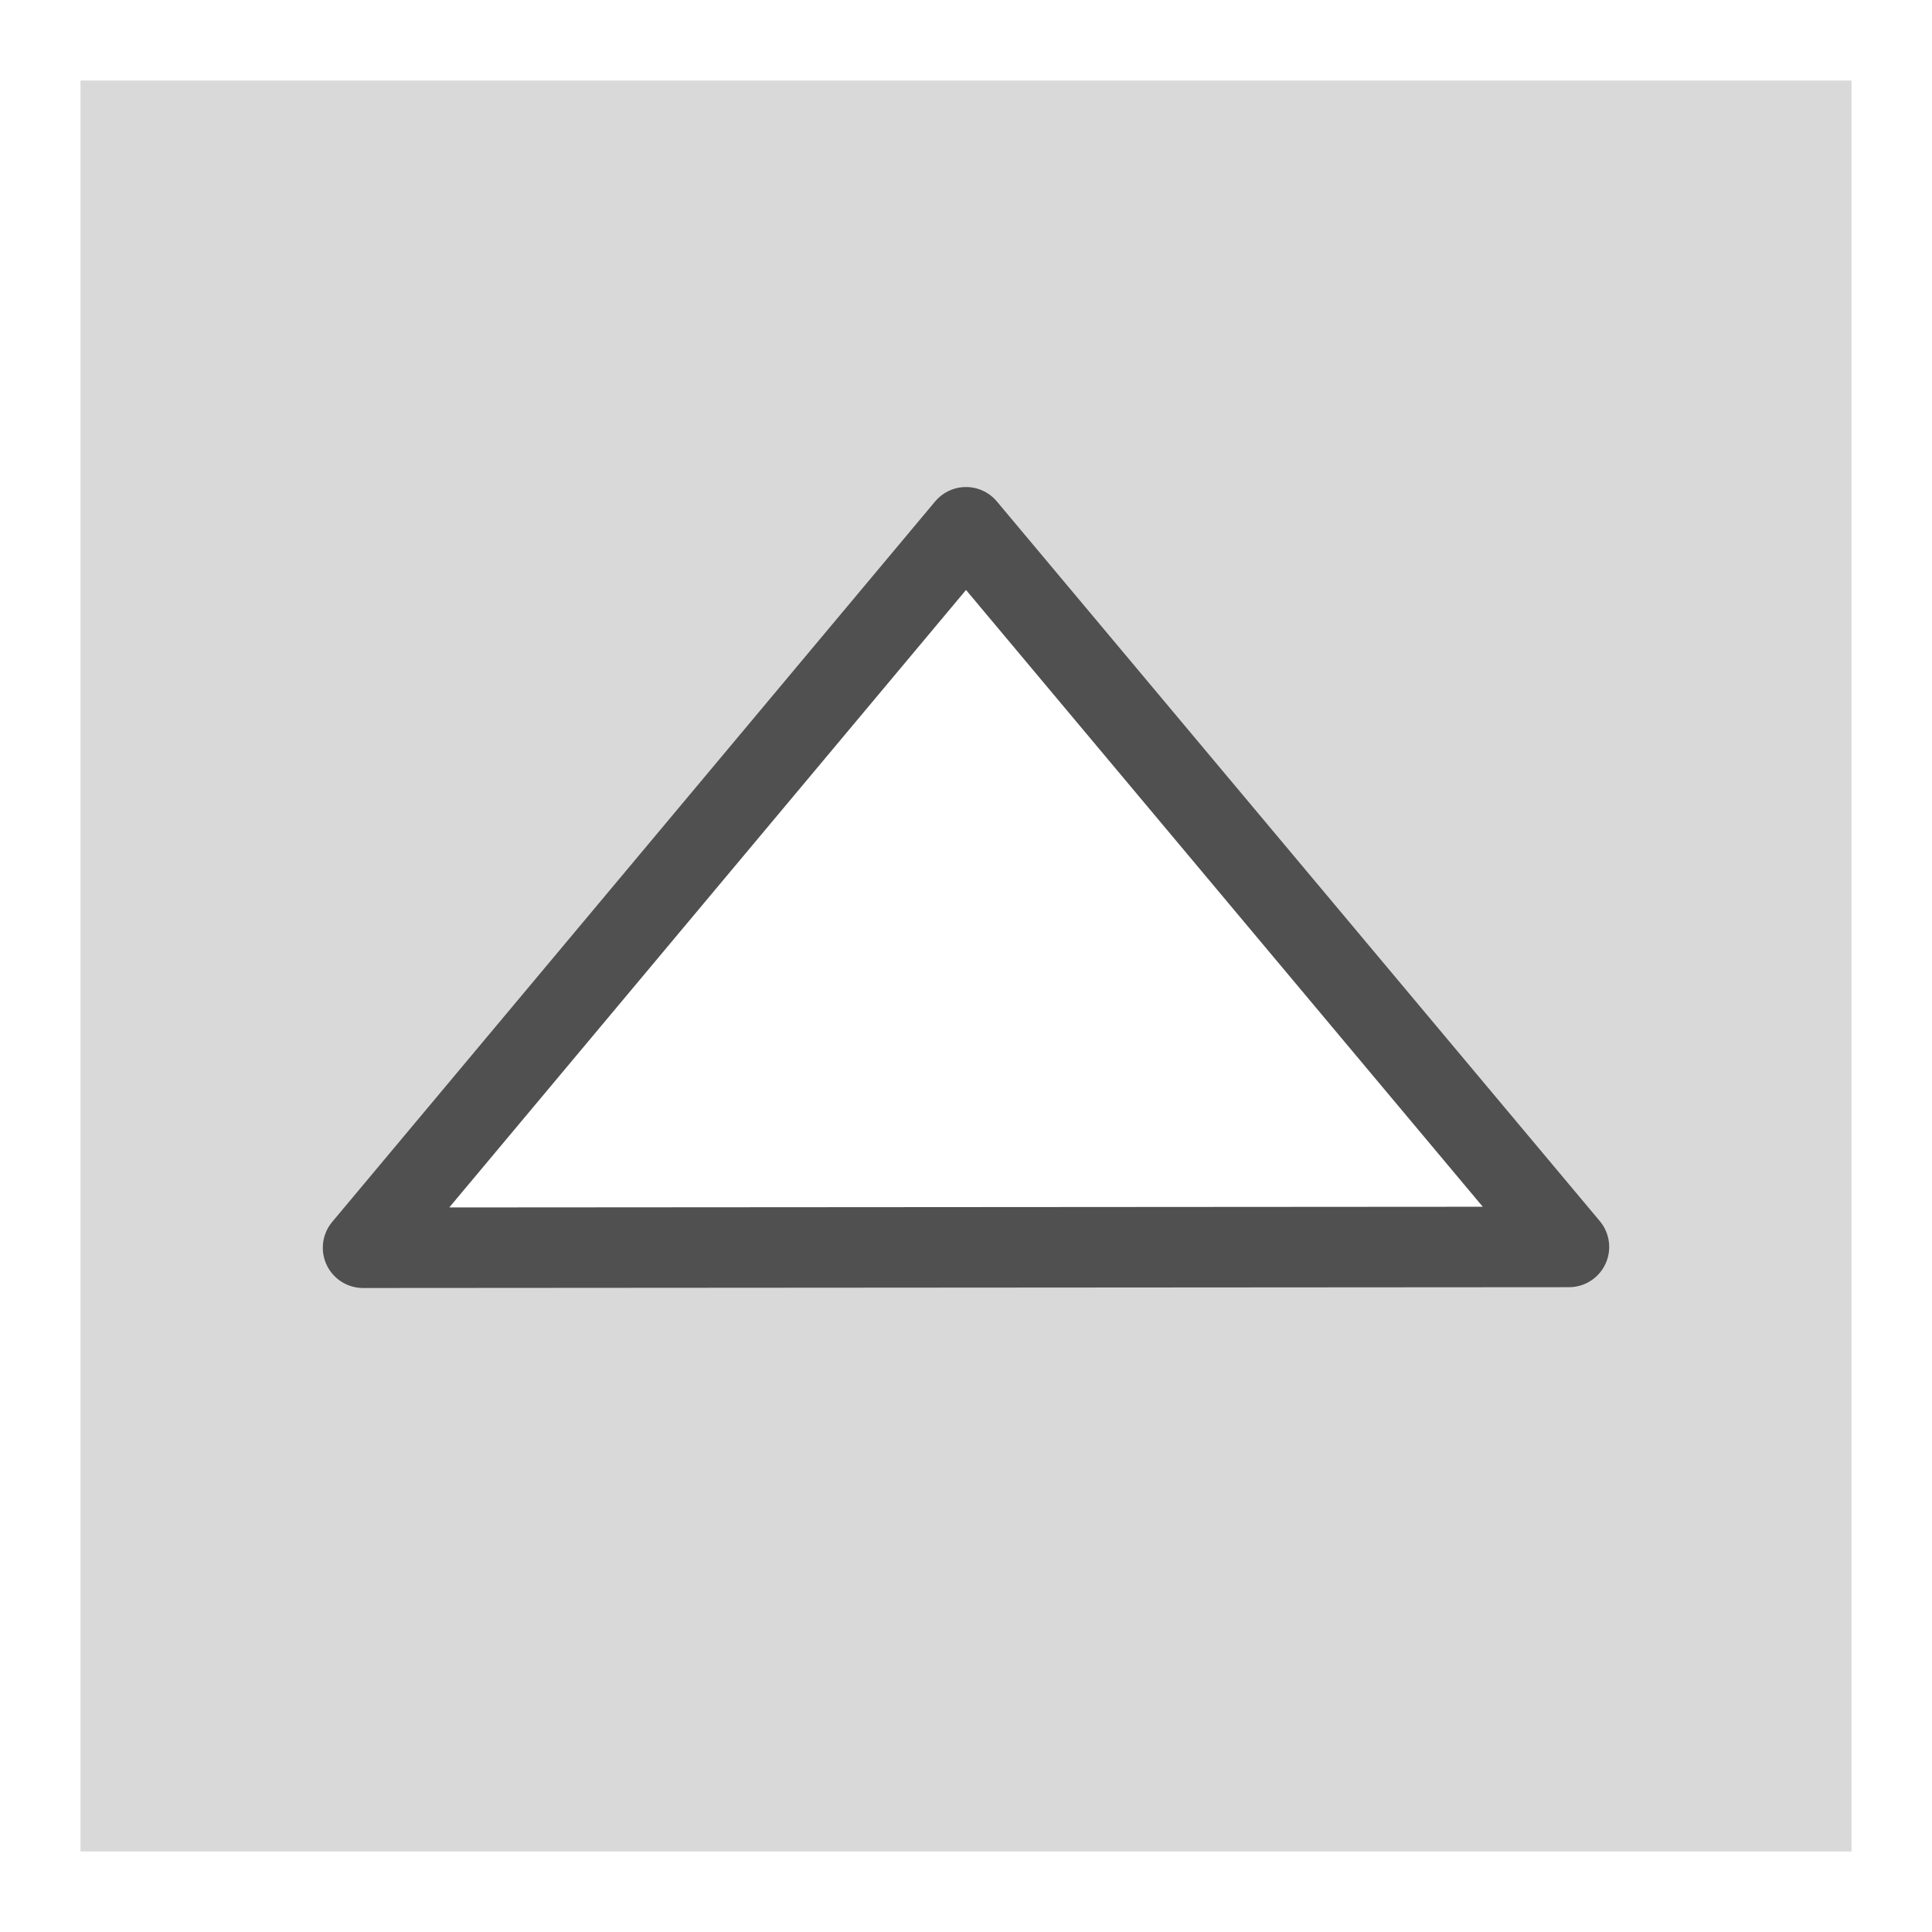 <svg id="icon" xmlns="http://www.w3.org/2000/svg" viewBox="0 0 24 24"><defs><style>.cls-1{fill:#d9d9d9;}.cls-2{fill:none;stroke:#505050;stroke-linecap:round;stroke-linejoin:round;}</style></defs><path class="cls-1" d="M1,1V23H23V1ZM4.51,15.5,12,6.55l7.49,8.94Z"/><polygon class="cls-2" points="4.51 15.5 19.49 15.49 12 6.55 4.51 15.5"/></svg>